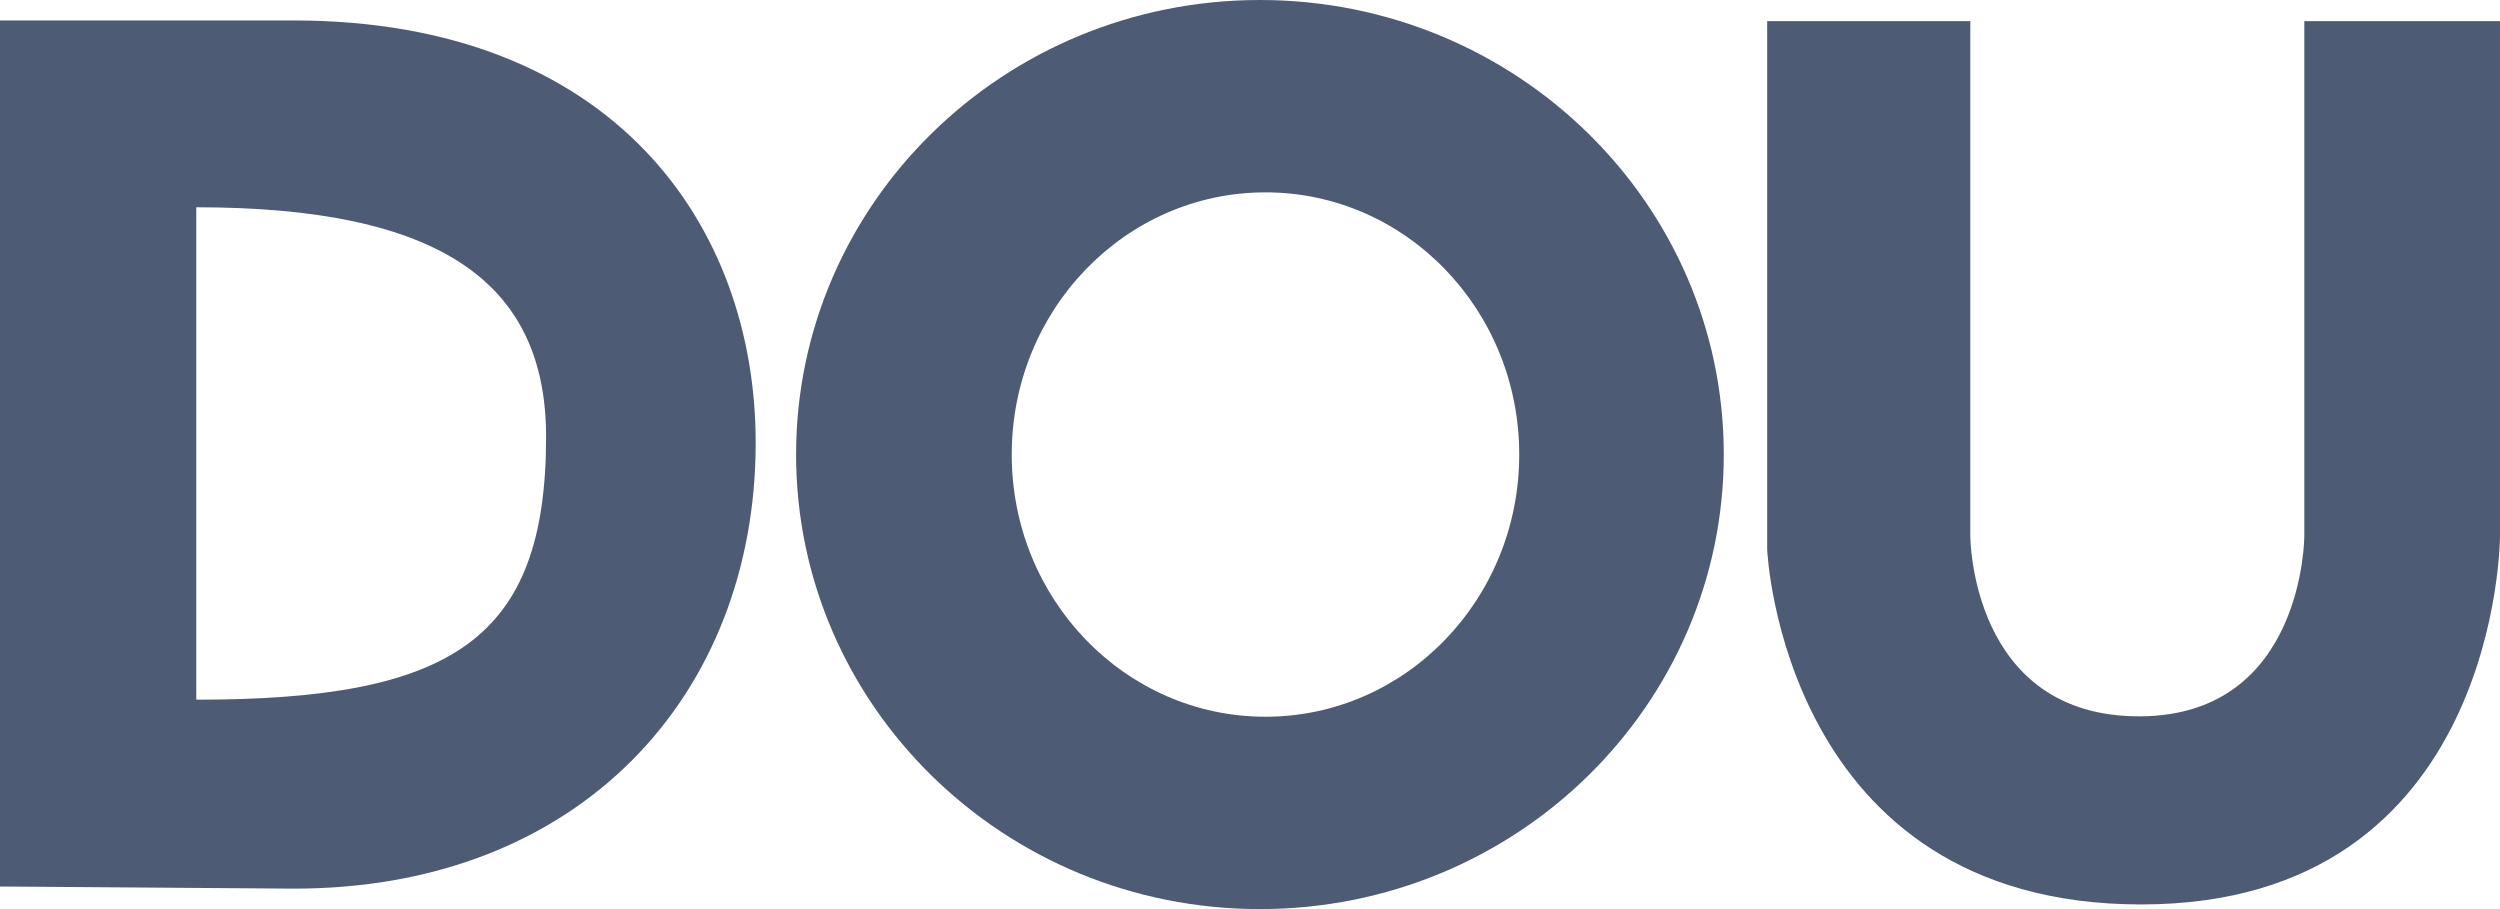 <svg width="55" height="20" viewBox="0 0 55 20" fill="none" xmlns="http://www.w3.org/2000/svg">
<path fill-rule="evenodd" clip-rule="evenodd" d="M27.718 20C33.354 20 37.923 15.523 37.923 10C37.923 4.477 33.354 0 27.718 0C22.082 0 17.514 4.477 17.514 10C17.514 15.523 22.082 20 27.718 20ZM27.84 15.768C30.924 15.768 33.423 13.186 33.423 10C33.423 6.814 30.924 4.232 27.84 4.232C24.757 4.232 22.258 6.814 22.258 10C22.258 13.186 24.757 15.768 27.84 15.768Z" fill="#4E5B74"/>
<path d="M38.878 12.093V0.465H43.347V11.791C43.347 11.791 43.347 15.794 47.108 15.759C50.695 15.725 50.695 11.791 50.695 11.791V0.465H55V11.791C55 11.791 55 19.898 47.108 19.898C39.216 19.898 38.878 12.093 38.878 12.093Z" fill="#4E5B74"/>
<path fill-rule="evenodd" clip-rule="evenodd" d="M0 0.45V19.503L6.471 19.55C12.768 19.55 16.625 15.279 16.625 9.74C16.625 4.959 13.493 0.45 6.456 0.45H0ZM4.318 15.393V4.56C9.653 4.56 12.014 6.195 12.014 9.611C12.014 14.075 9.95 15.393 4.318 15.393Z" fill="#4E5B74"/>
</svg>
